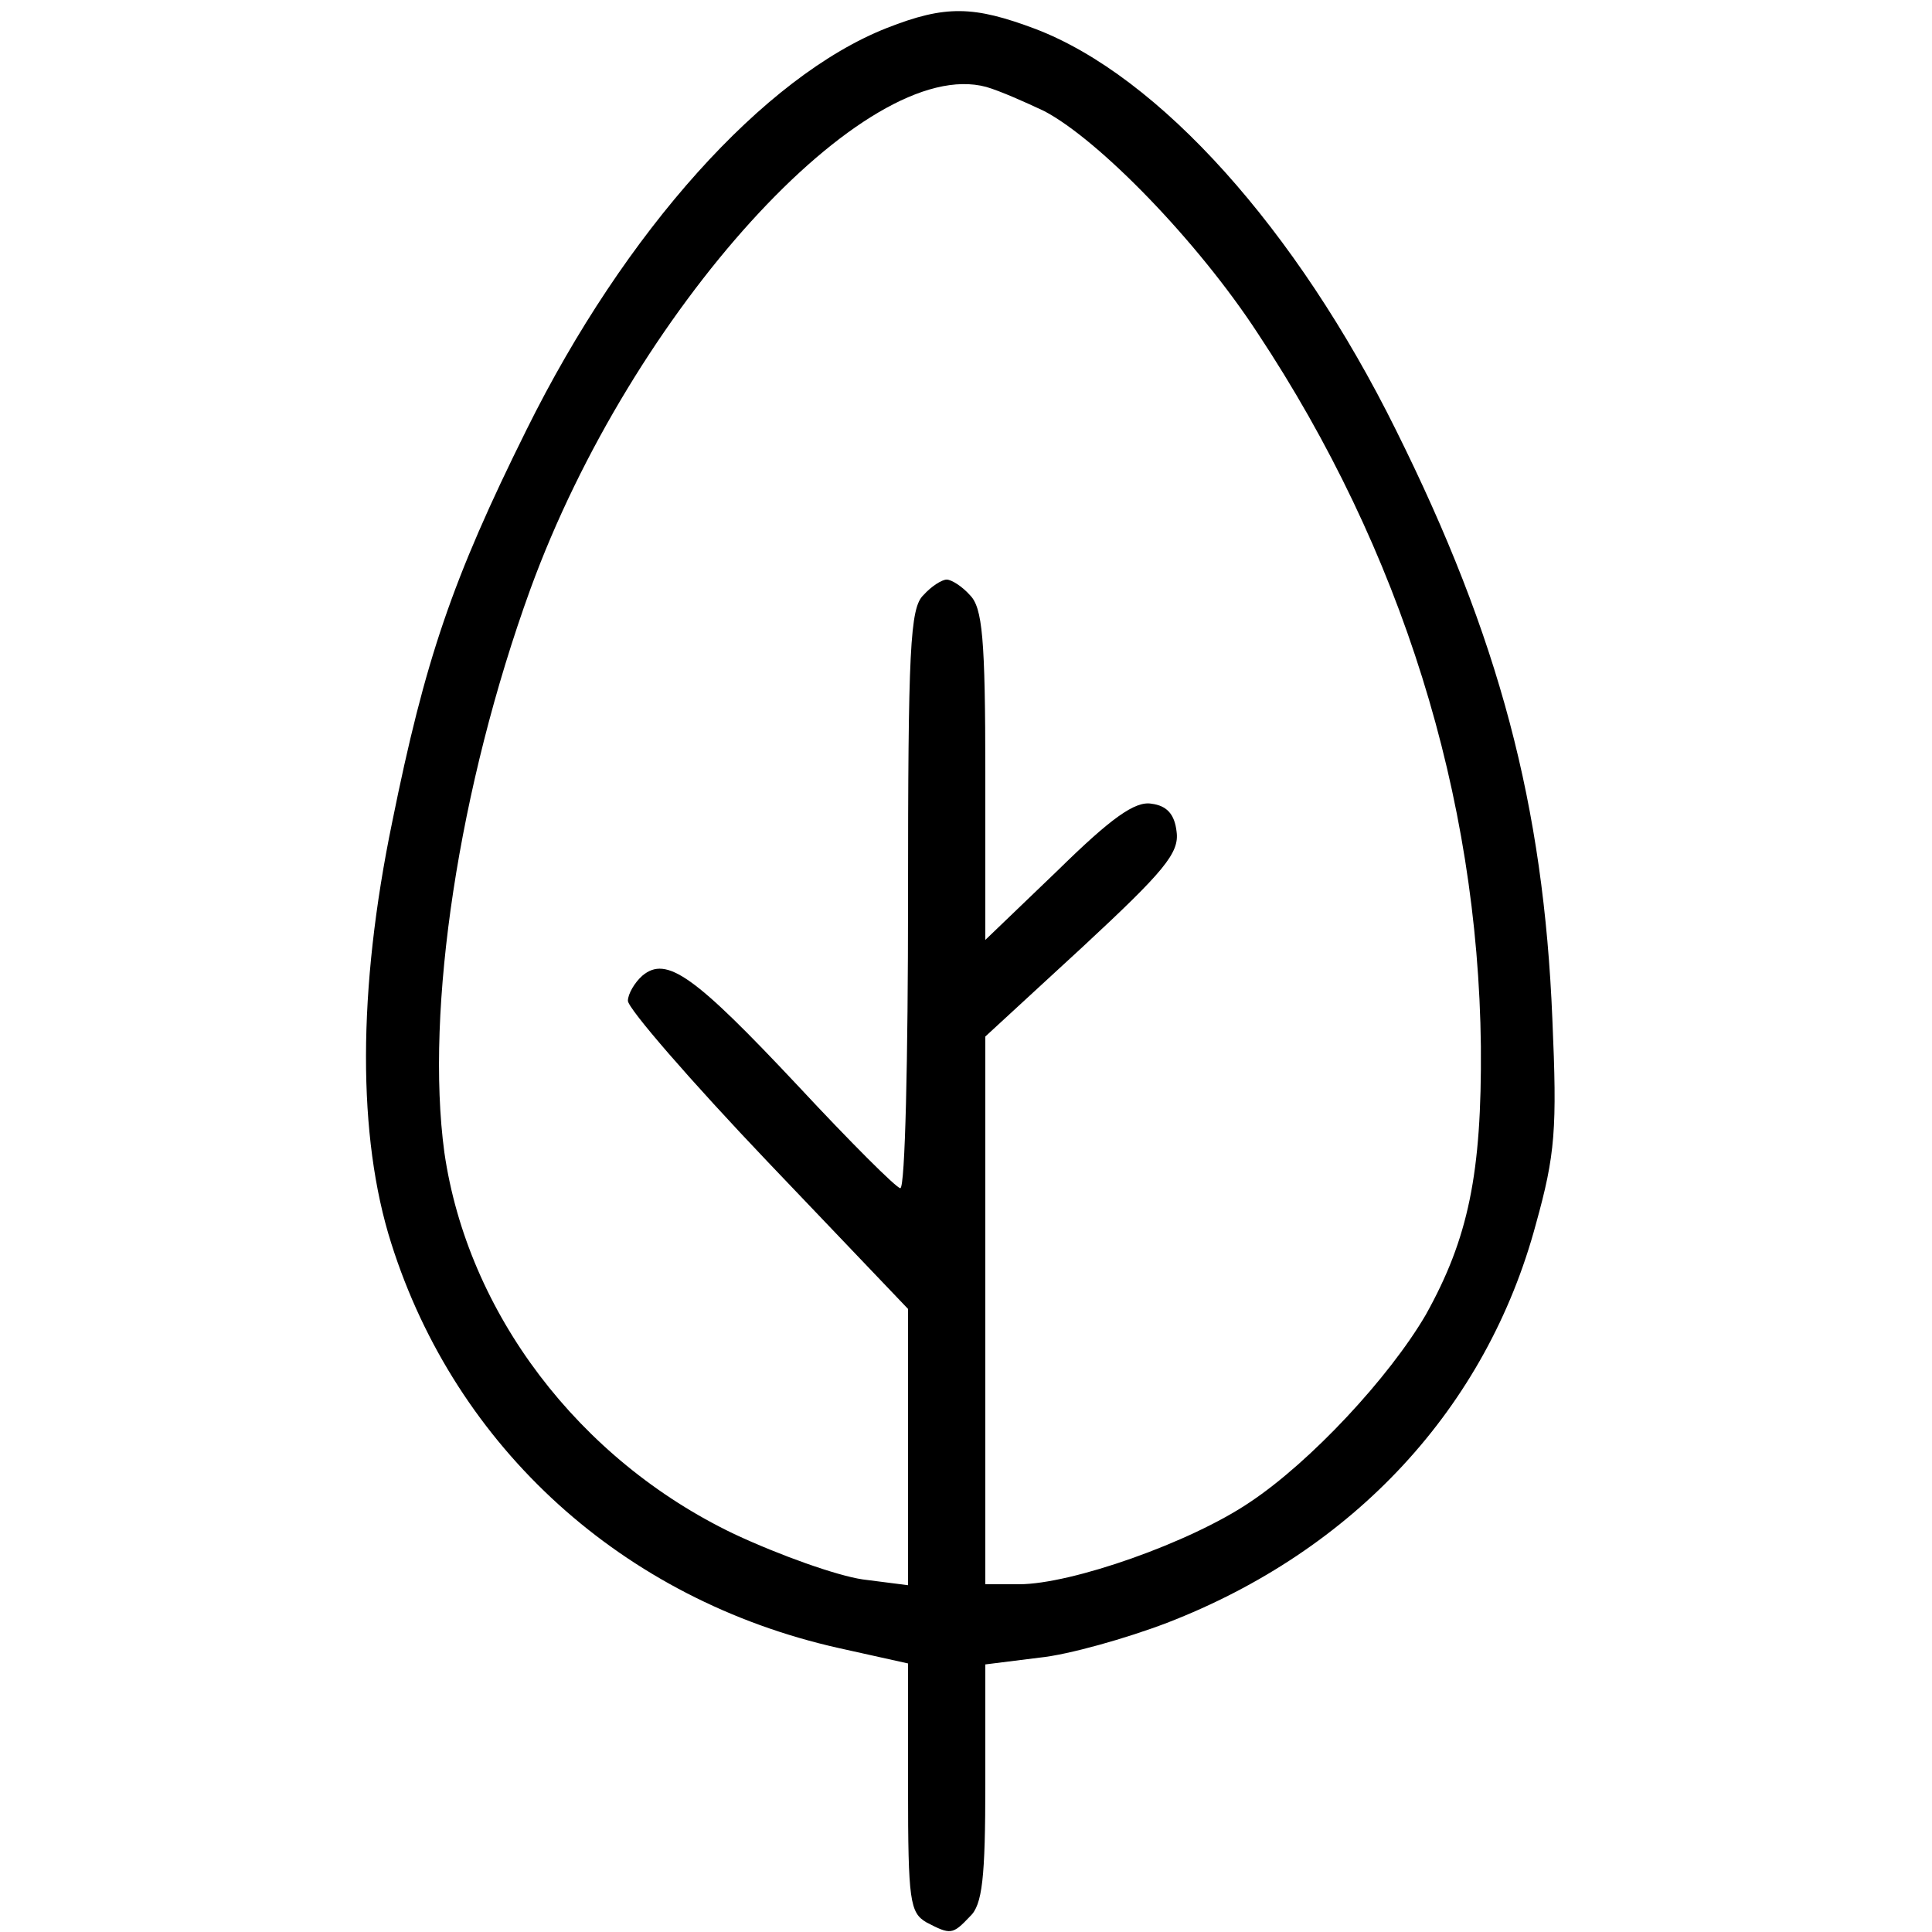 <svg preserveAspectRatio="xMidYMid meet" viewBox="0 0 200 200" height="200pt" width="200pt" xmlns="http://www.w3.org/2000/svg" version="1.0">

<g stroke="none" fill="#000000" transform="translate(0,200) scale(0.1,-0.1)">
<path d="M918 1971 c-127 -50 -271 -210 -373 -416 -77 -155 -105 -238 -139
-406 -36 -174 -36 -326 -1 -436 67 -212 240 -369 463 -419 l72 -16 0 -129 c0
-117 2 -129 19 -139 25 -13 27 -13 45 6 13 12 16 40 16 138 l0 123 56 7 c30 3
90 20 132 36 194 75 331 223 382 413 20 72 22 98 17 212 -9 221 -55 395 -162
610 -103 208 -245 366 -373 415 -64 24 -93 25 -154 1z m163 -86 c57 -30 159
-135 221 -230 149 -225 228 -479 231 -738 1 -132 -13 -199 -57 -278 -38 -65
-119 -152 -182 -194 -62 -42 -185 -85 -239 -85 l-35 0 0 283 0 284 101 93 c84
78 100 97 97 119 -2 18 -10 27 -26 29 -17 3 -42 -15 -97 -69 l-75 -72 0 171
c0 142 -3 173 -16 186 -8 9 -19 16 -24 16 -5 0 -16 -7 -24 -16 -14 -13 -16
-56 -16 -315 0 -164 -3 -299 -8 -299 -4 0 -52 48 -106 106 -107 114 -136 135
-161 114 -8 -7 -15 -19 -15 -26 0 -8 65 -83 145 -167 l145 -152 0 -143 0 -143
-47 6 c-27 4 -86 25 -133 47 -161 77 -276 229 -300 395 -20 148 15 379 89 583
105 288 347 554 472 520 14 -4 41 -16 60 -25z"></path>
</g>
</svg>
